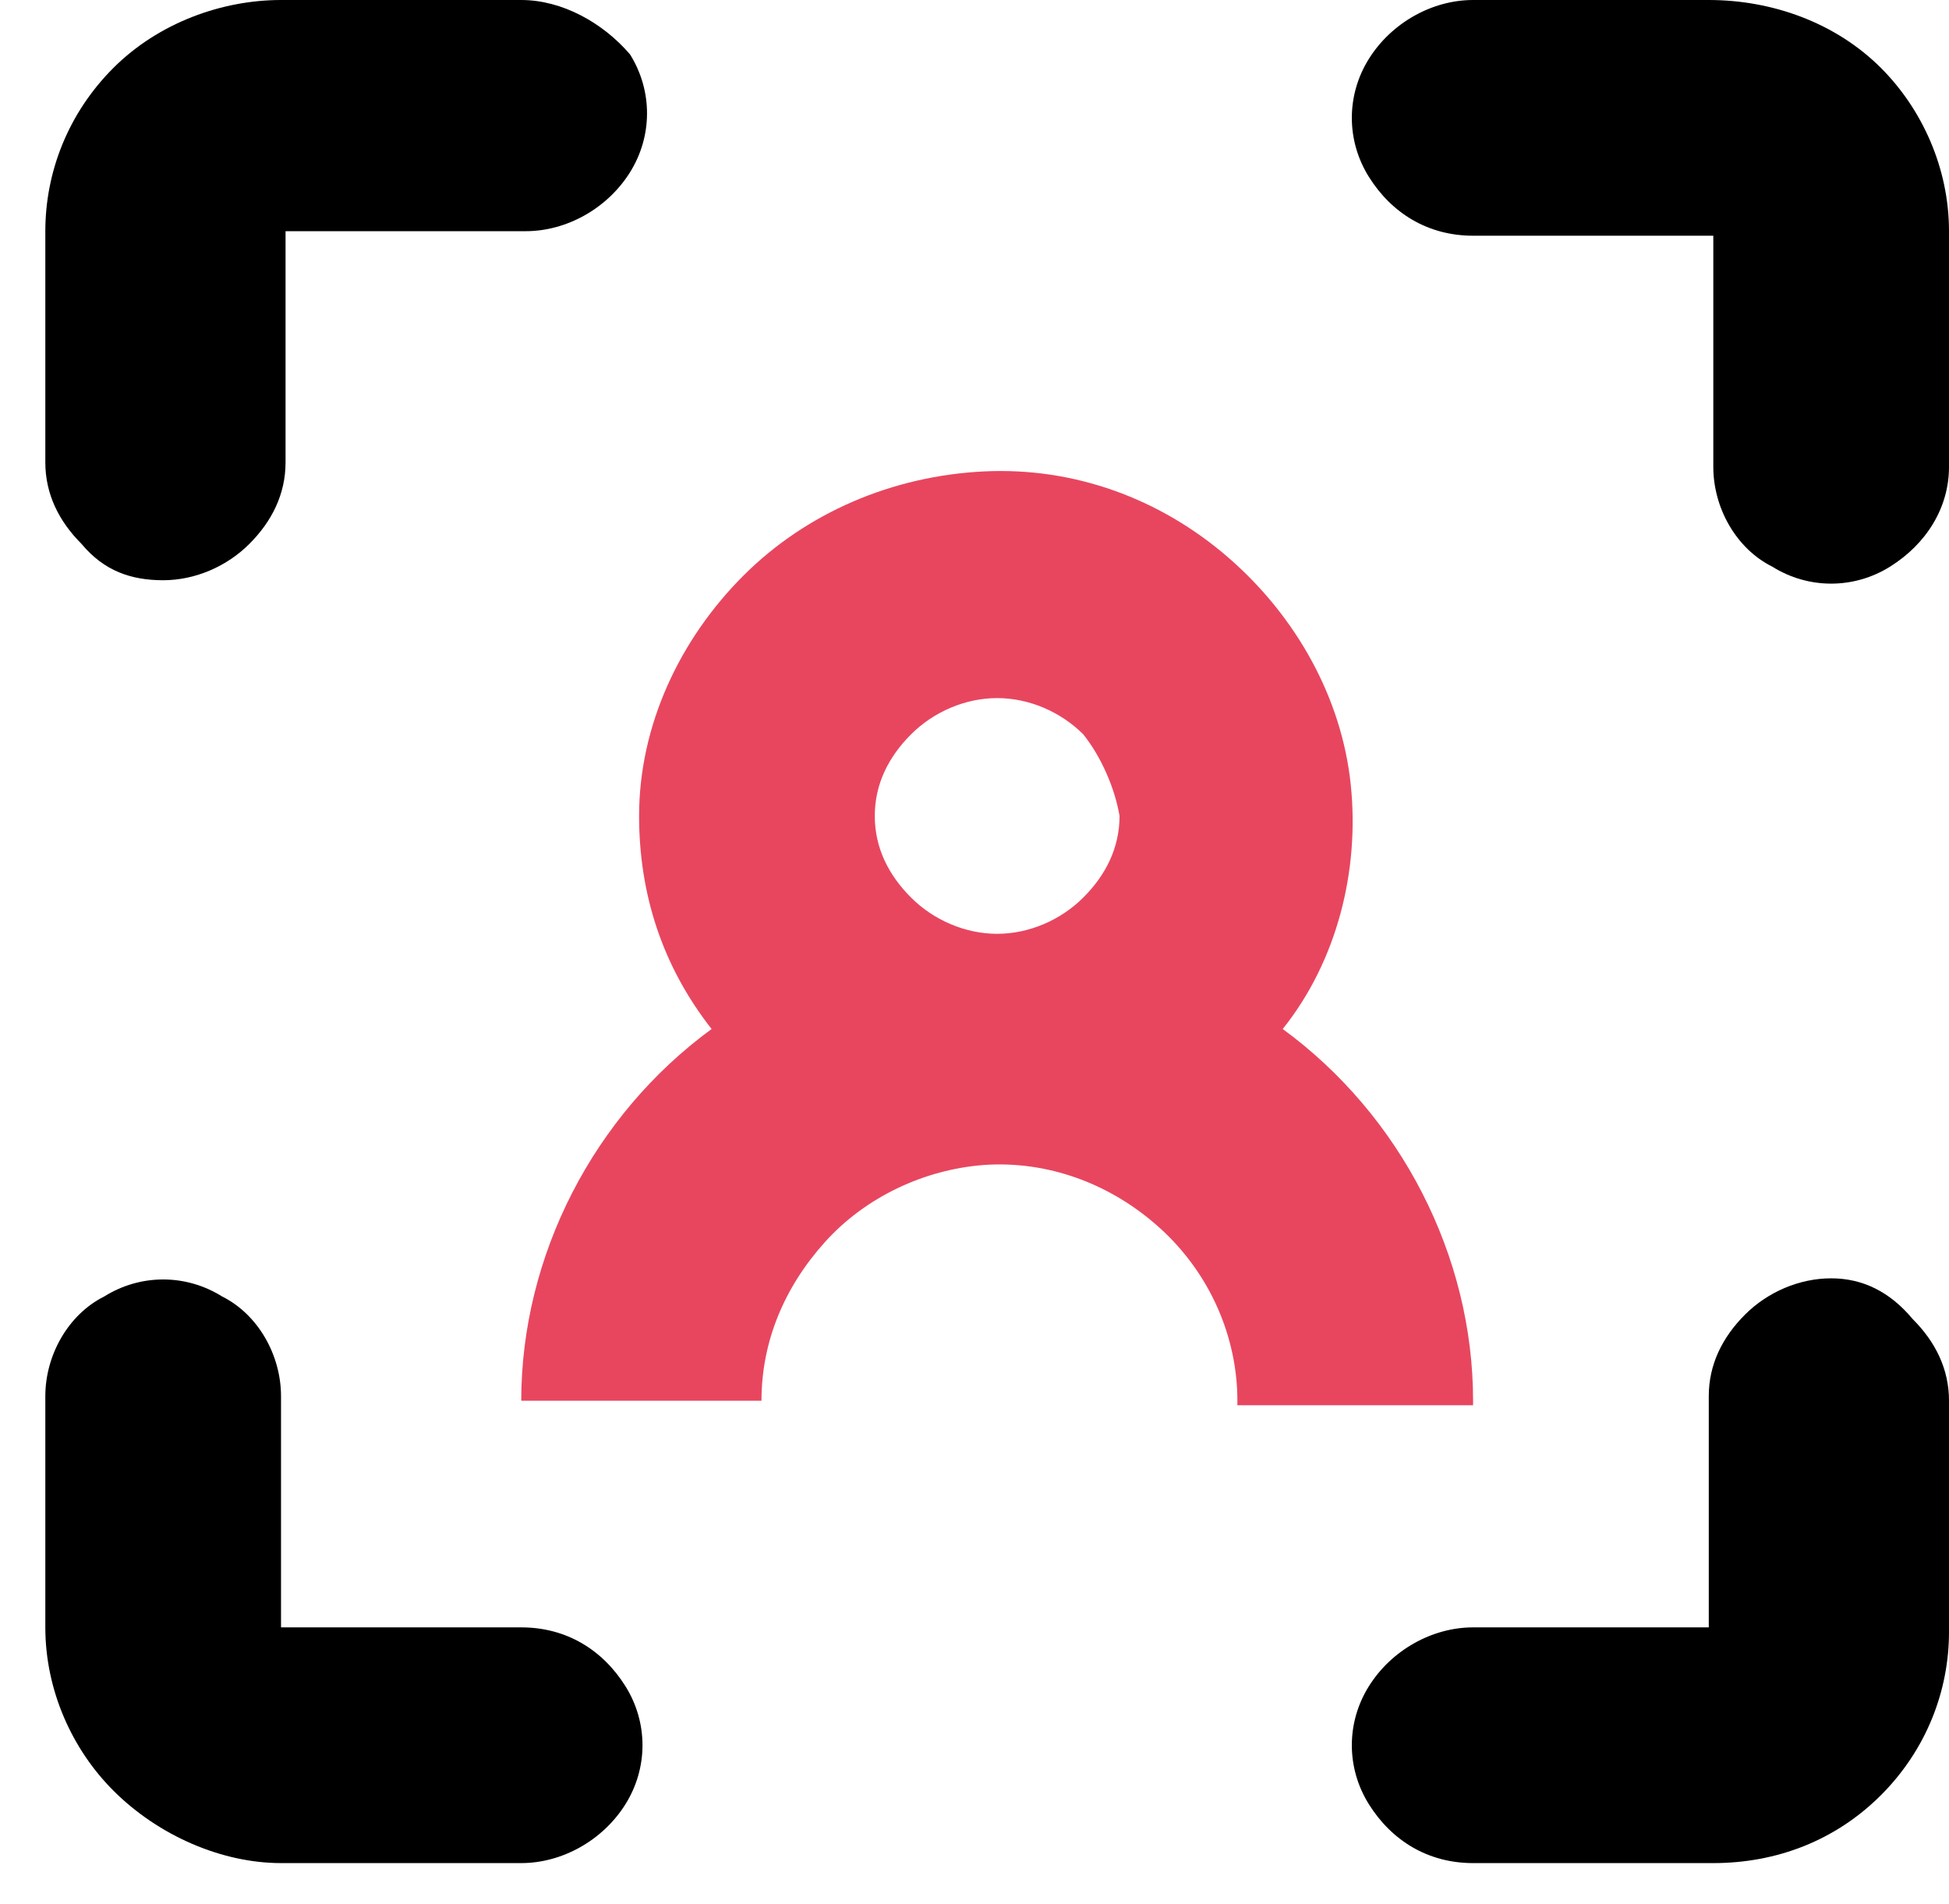 <svg xmlns="http://www.w3.org/2000/svg" xmlns:xlink="http://www.w3.org/1999/xlink" id="Layer_1" x="0px" y="0px" viewBox="0 0 43 42" style="enable-background:new 0 0 43 42;" xml:space="preserve"><style type="text/css">	.st0{fill-rule:evenodd;clip-rule:evenodd;fill:#E8465F;}</style><path d="M37.7,0h-5.2c-0.9,0-1.8,0.5-2.3,1.3c-0.5,0.8-0.5,1.8,0,2.6c0.5,0.8,1.3,1.3,2.3,1.3h5.3v5.1l0,0c0,0.9,0.5,1.8,1.3,2.2  c0.8,0.5,1.8,0.5,2.6,0c0.8-0.5,1.3-1.3,1.3-2.2V5.1c0-1.4-0.6-2.7-1.5-3.6C40.5,0.5,39.1,0,37.7,0L37.7,0z"></path><path d="M40.4,28.2c-0.7,0-1.4,0.3-1.9,0.8c-0.5,0.5-0.8,1.1-0.8,1.8v5.1l-5.2,0c-0.9,0-1.8,0.5-2.3,1.3c-0.5,0.8-0.5,1.8,0,2.6  c0.5,0.8,1.3,1.3,2.3,1.3h5.3h0c1.4,0,2.7-0.5,3.7-1.5c1-1,1.5-2.3,1.5-3.6v-5.1c0-0.7-0.3-1.3-0.8-1.8  C41.7,28.5,41.1,28.2,40.4,28.2L40.4,28.2z"></path><path d="M6.2,41.1h5.3h0c0.9,0,1.8-0.5,2.3-1.3c0.5-0.8,0.5-1.8,0-2.6c-0.5-0.8-1.3-1.3-2.3-1.3H6.2v-5.1c0-0.9-0.5-1.8-1.3-2.2  c-0.8-0.5-1.8-0.5-2.6,0C1.5,29,1,29.9,1,30.8v5.1v0c0,1.4,0.6,2.7,1.5,3.6C3.5,40.5,4.9,41.1,6.2,41.1L6.2,41.1z"></path><path d="M3.6,12.8c0.7,0,1.4-0.3,1.9-0.8c0.5-0.5,0.8-1.1,0.8-1.8V5.1h5.3h0c0.9,0,1.8-0.5,2.3-1.3c0.5-0.8,0.5-1.8,0-2.6  C13.3,0.5,12.4,0,11.5,0H6.2C4.9,0,3.5,0.5,2.5,1.5C1.5,2.5,1,3.8,1,5.1v5.1v0c0,0.7,0.3,1.3,0.8,1.8C2.3,12.6,2.9,12.8,3.6,12.8  L3.6,12.8z"></path><path class="st0" d="M11.5,31c0,0,0-0.1,0-0.1c0-3.2,1.6-6.3,4.2-8.2c-1.1-1.4-1.6-3-1.6-4.7c0-2,0.9-3.9,2.3-5.3  c1.4-1.4,3.3-2.2,5.3-2.3c2-0.1,3.9,0.6,5.4,1.9c1.5,1.3,2.5,3.1,2.7,5c0.2,1.9-0.3,3.9-1.5,5.4c2.6,1.9,4.2,5,4.2,8.2  c0,0,0,0.1,0,0.1h-5.2c0,0,0-0.1,0-0.1c0-1.4-0.6-2.8-1.7-3.8c-1.1-1-2.5-1.5-3.9-1.4c-1.3,0.1-2.6,0.7-3.5,1.7  c-0.9,1-1.4,2.2-1.4,3.5H11.5z M23.9,16.2c-0.5-0.5-1.2-0.8-1.9-0.8c-0.7,0-1.4,0.3-1.9,0.8c-0.5,0.5-0.8,1.1-0.8,1.8  c0,0.7,0.3,1.3,0.8,1.8c0.5,0.5,1.2,0.8,1.9,0.8s1.4-0.3,1.9-0.8c0.5-0.5,0.8-1.1,0.8-1.8C24.6,17.4,24.3,16.7,23.9,16.2z"></path></svg>